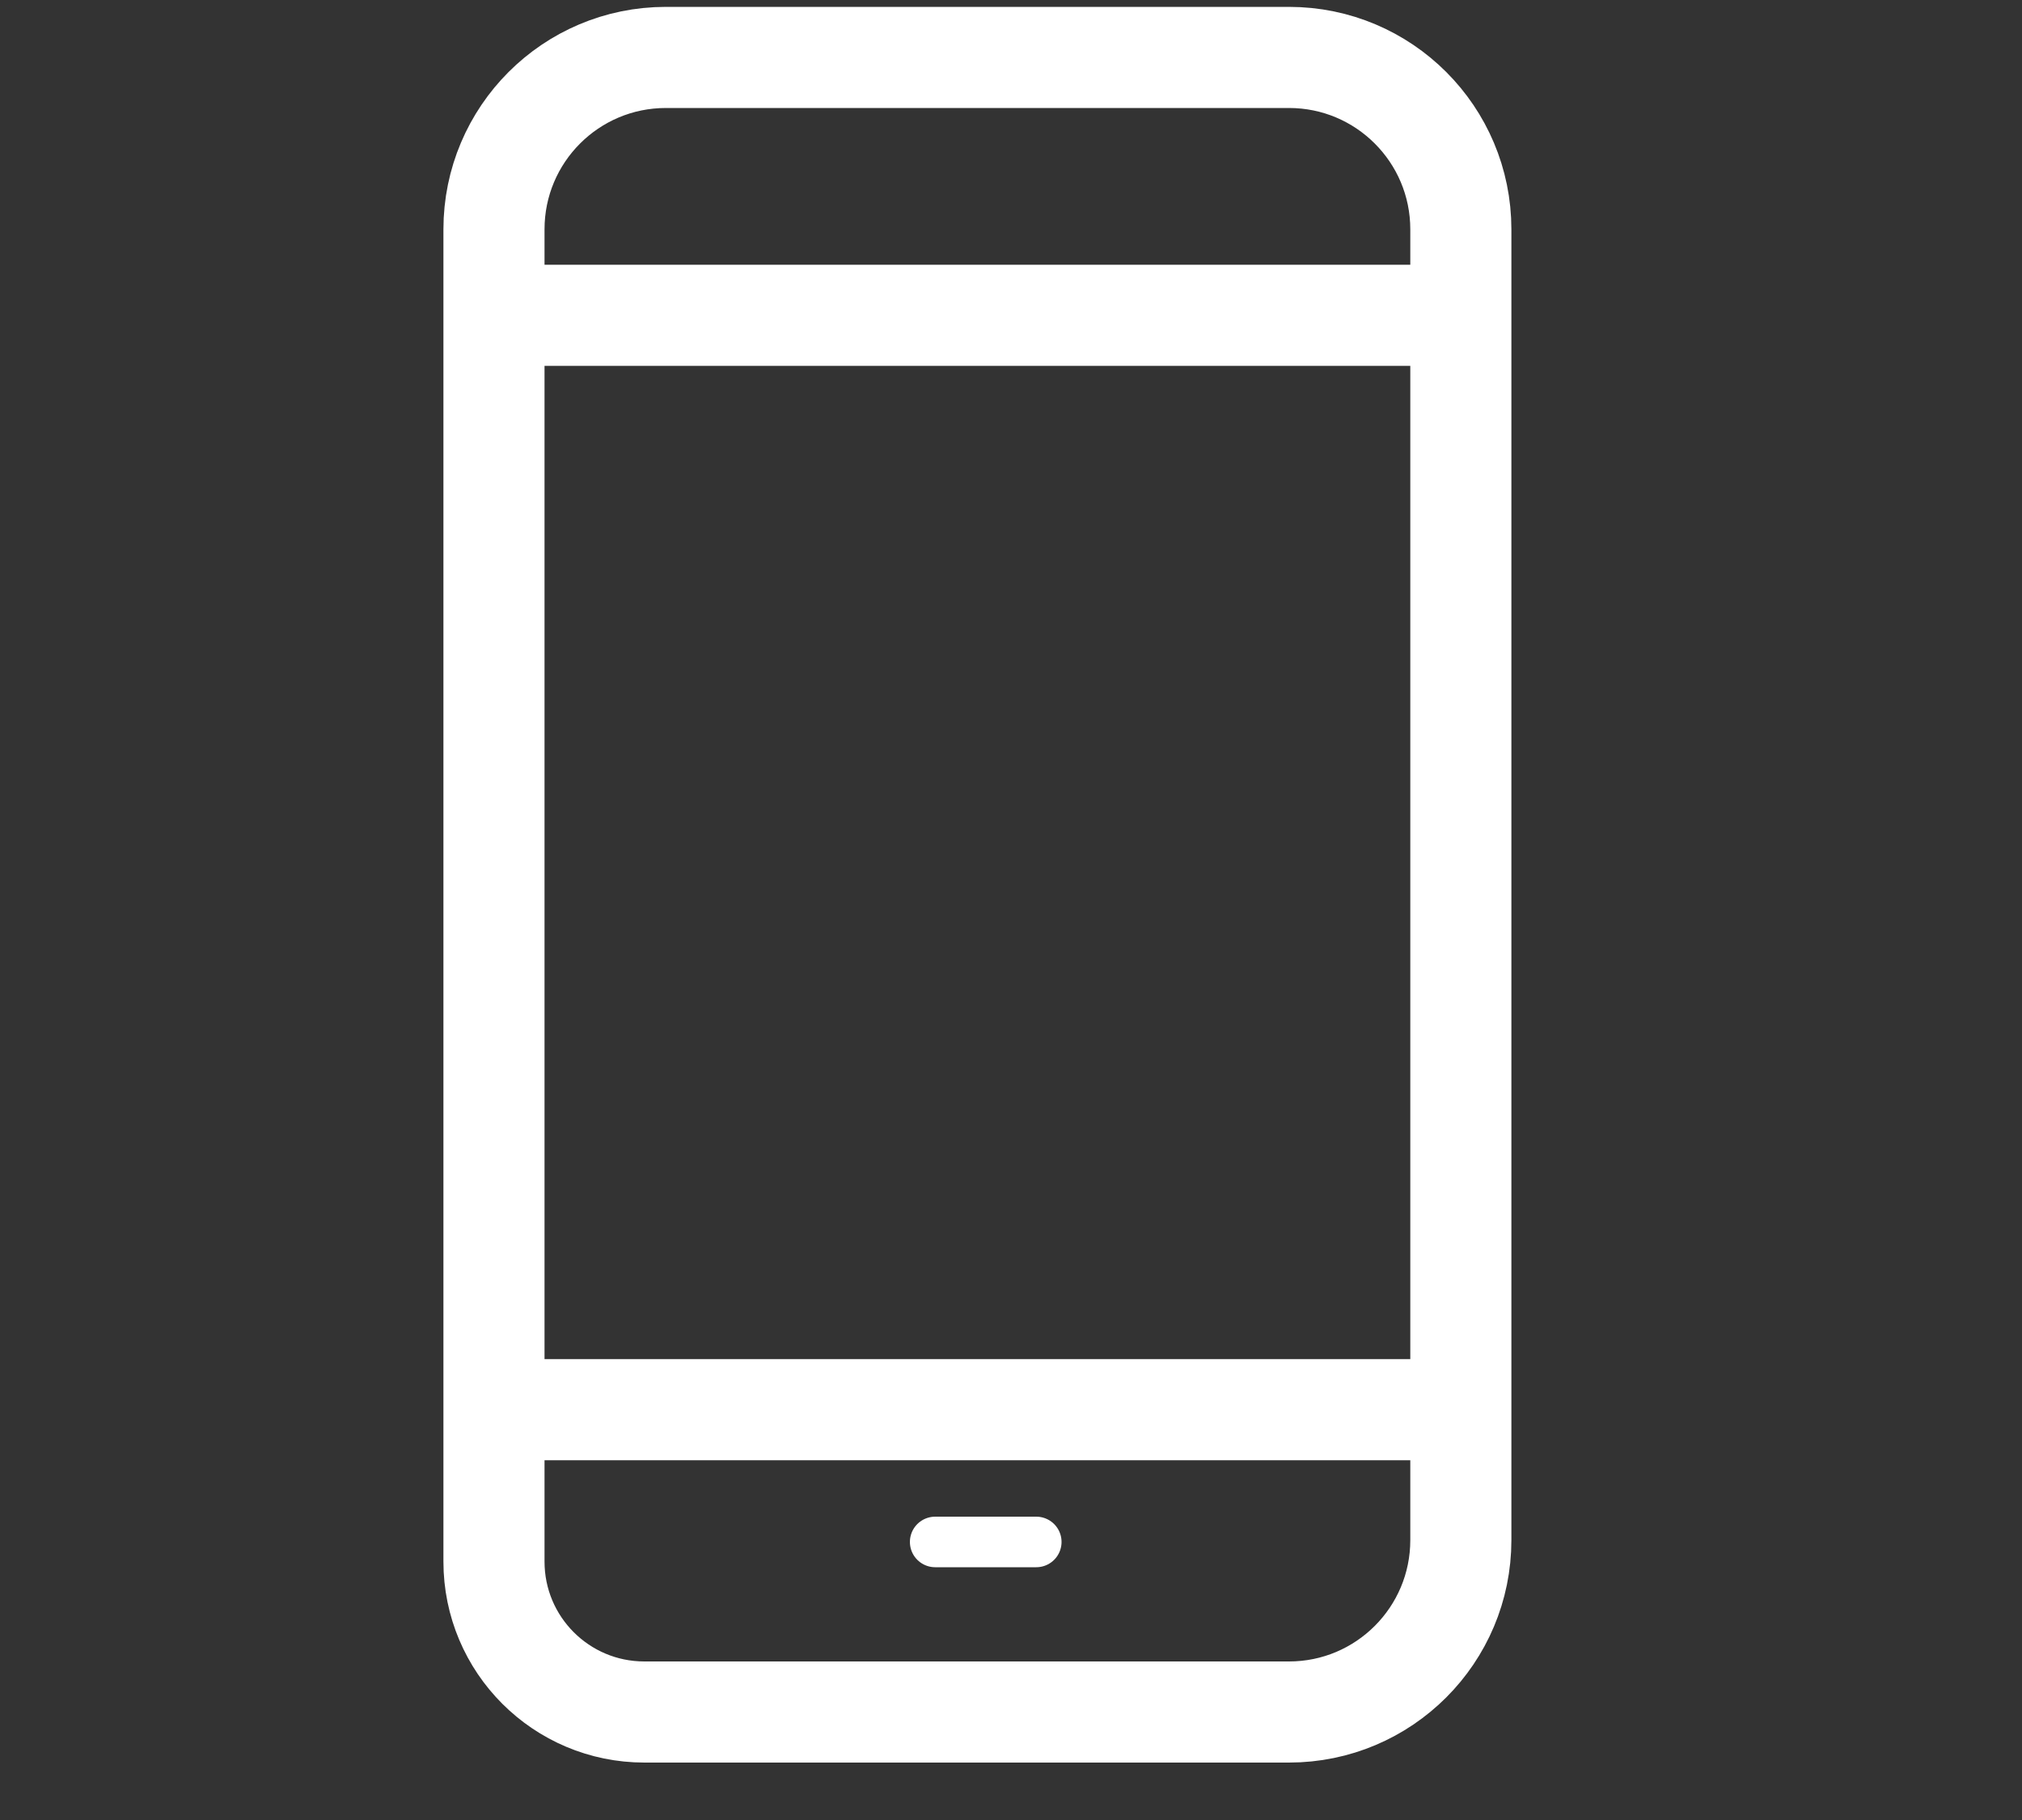 <svg width="40" height="36" viewBox="0 0 40 36" fill="none" xmlns="http://www.w3.org/2000/svg">
<rect x="0" y="0" width="40" height="36" fill="#333333" stroke="none"/>
<path d="M25.499 33.864H12.748C11.103 33.864 9.772 32.533 9.772 30.888V4.537C9.772 2.658 11.294 1.136 13.173 1.136H25.499C27.377 1.136 28.899 2.658 28.899 4.537V30.463C28.899 32.342 27.377 33.864 25.499 33.864Z" stroke="white" stroke-width="2" stroke-miterlimit="10"/>
<path d="M10.19 6.237H28.891" stroke="white" stroke-width="2" stroke-miterlimit="10"/>
<path d="M10.188 27.884H28.89" stroke="white" stroke-width="2" stroke-miterlimit="10"/>
<line x1="18.5" y1="30.5" x2="20.5" y2="30.5" stroke="white" stroke-linecap="round"/>
</svg>
